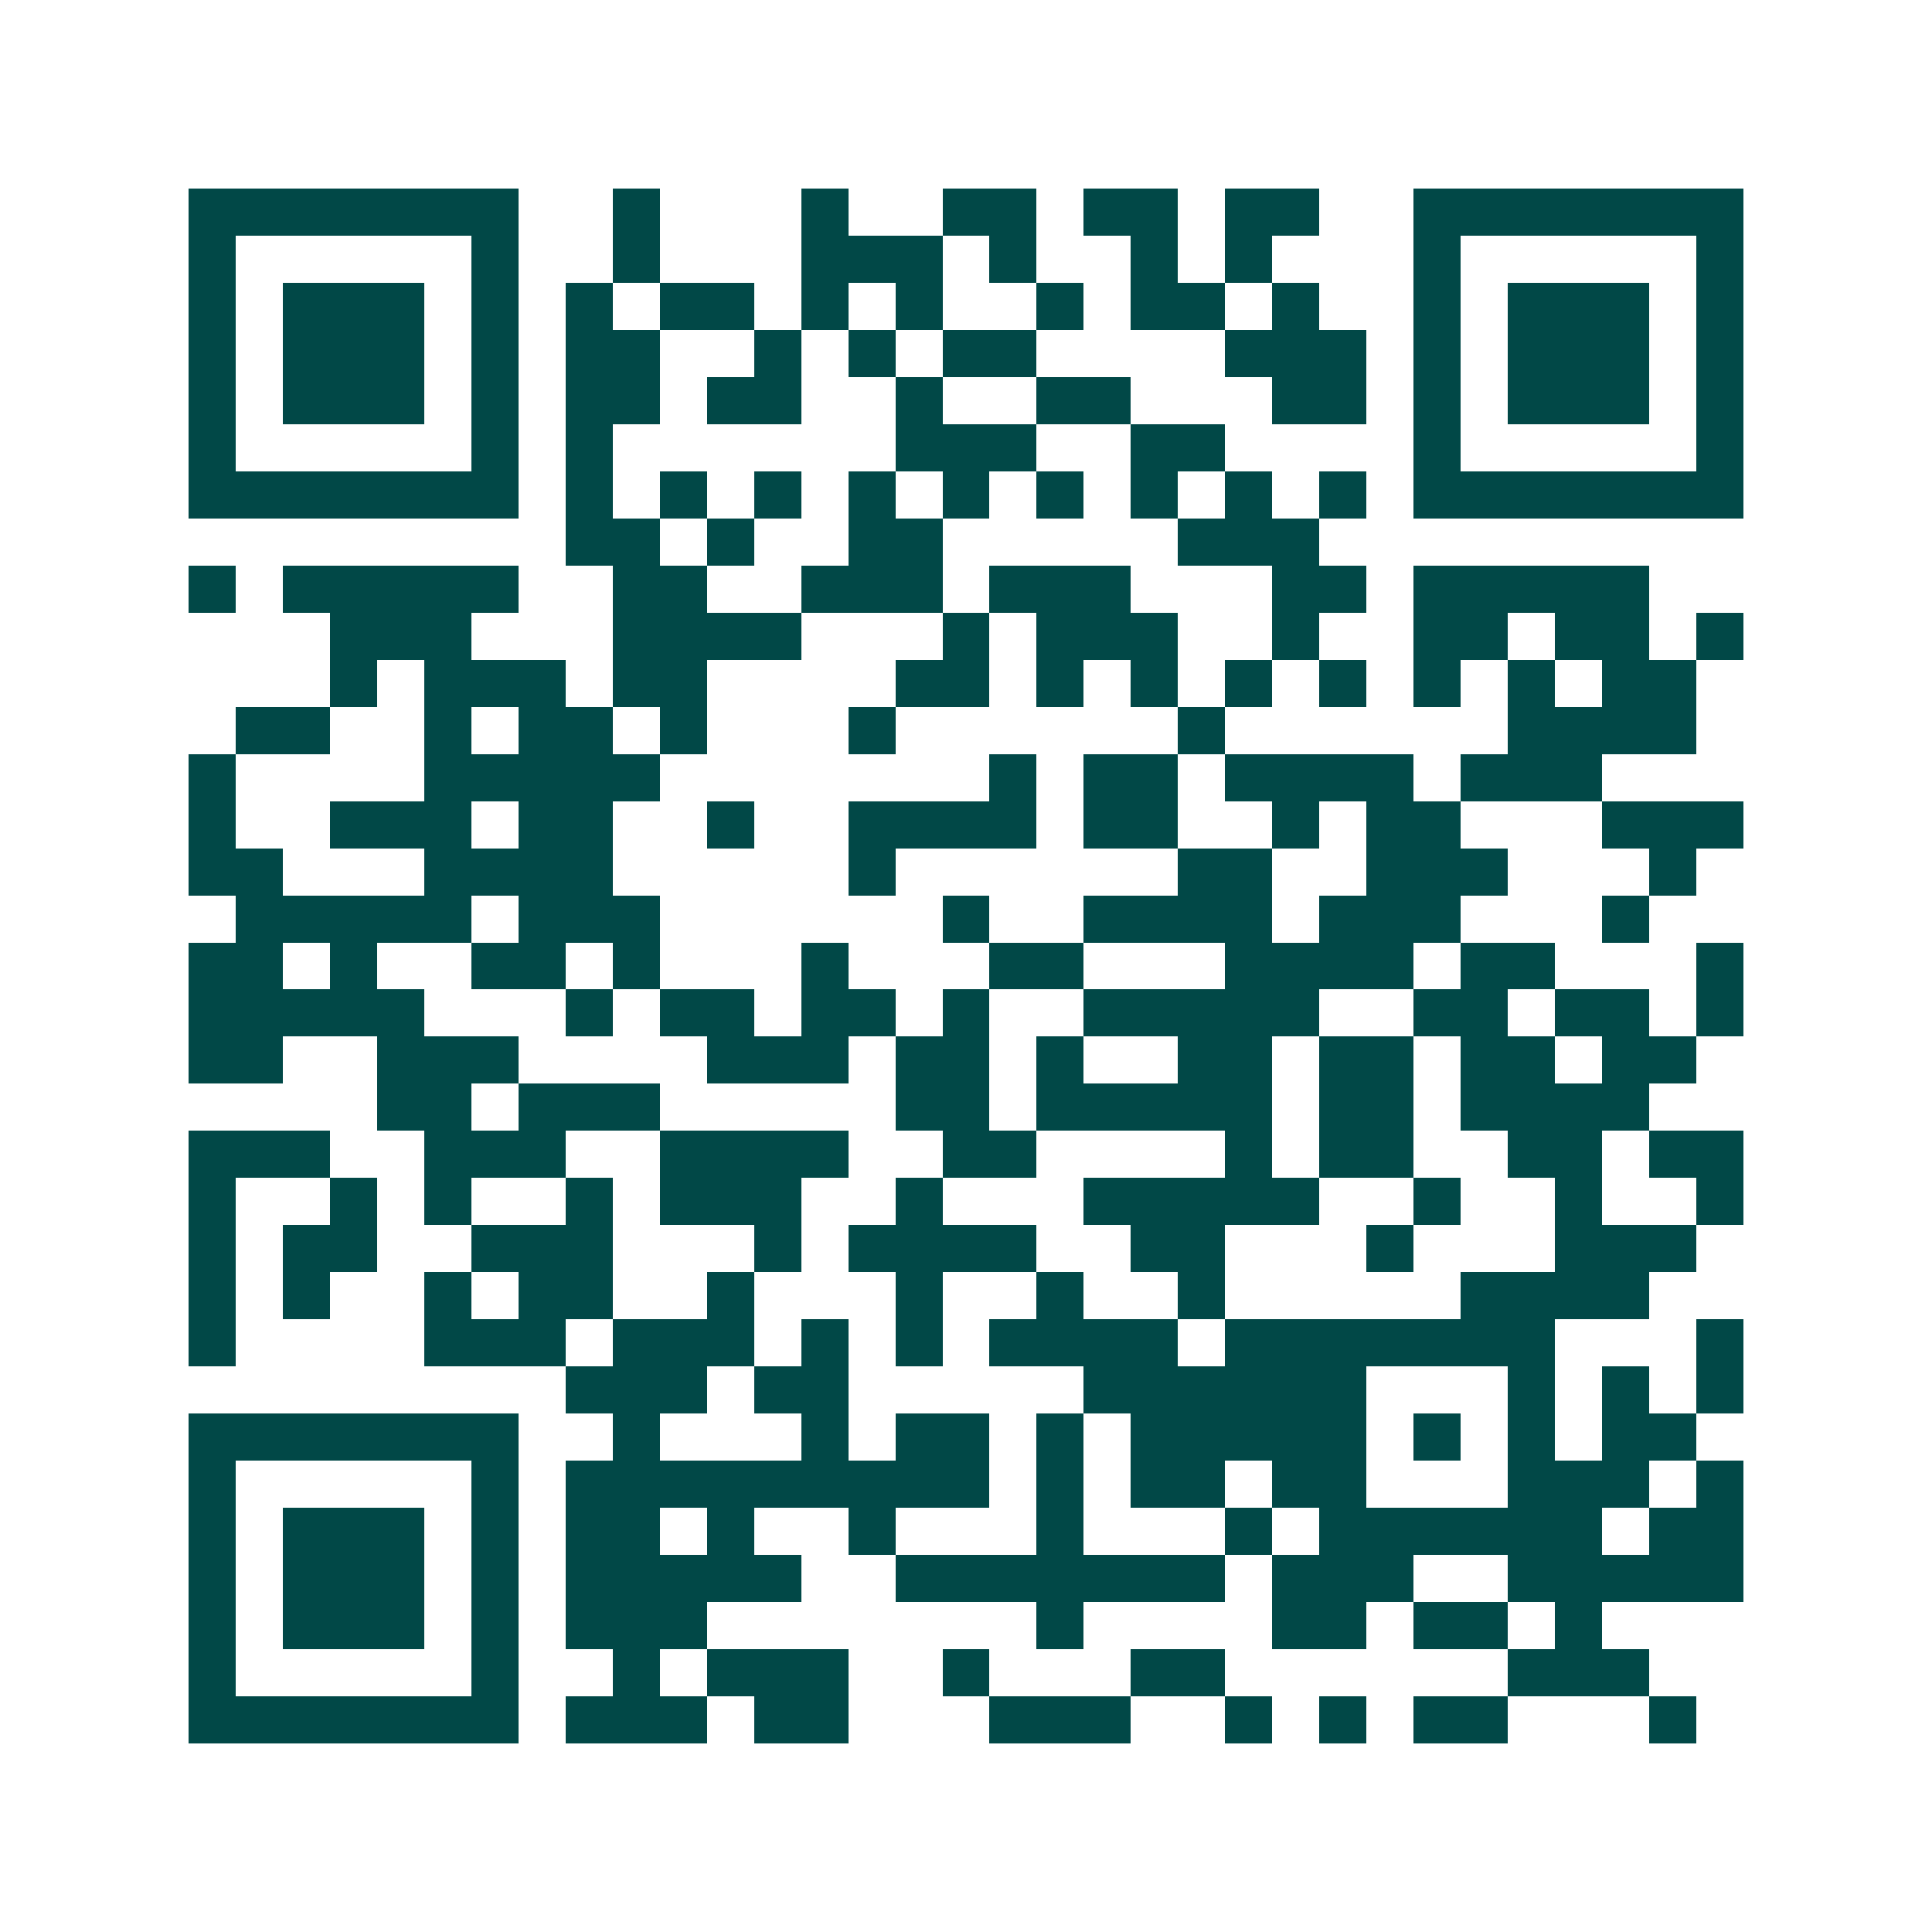 <svg xmlns="http://www.w3.org/2000/svg" width="200" height="200" viewBox="0 0 41 41" shape-rendering="crispEdges"><path fill="#ffffff" d="M0 0h41v41H0z"/><path stroke="#014847" d="M4 4.5h7m2 0h1m3 0h1m2 0h2m1 0h2m1 0h2m2 0h7M4 5.5h1m5 0h1m2 0h1m3 0h3m1 0h1m2 0h1m1 0h1m3 0h1m5 0h1M4 6.5h1m1 0h3m1 0h1m1 0h1m1 0h2m1 0h1m1 0h1m2 0h1m1 0h2m1 0h1m2 0h1m1 0h3m1 0h1M4 7.5h1m1 0h3m1 0h1m1 0h2m2 0h1m1 0h1m1 0h2m4 0h3m1 0h1m1 0h3m1 0h1M4 8.5h1m1 0h3m1 0h1m1 0h2m1 0h2m2 0h1m2 0h2m3 0h2m1 0h1m1 0h3m1 0h1M4 9.5h1m5 0h1m1 0h1m6 0h3m2 0h2m4 0h1m5 0h1M4 10.5h7m1 0h1m1 0h1m1 0h1m1 0h1m1 0h1m1 0h1m1 0h1m1 0h1m1 0h1m1 0h7M12 11.5h2m1 0h1m2 0h2m5 0h3M4 12.5h1m1 0h5m2 0h2m2 0h3m1 0h3m3 0h2m1 0h5M7 13.5h3m3 0h4m3 0h1m1 0h3m2 0h1m2 0h2m1 0h2m1 0h1M7 14.5h1m1 0h3m1 0h2m4 0h2m1 0h1m1 0h1m1 0h1m1 0h1m1 0h1m1 0h1m1 0h2M5 15.5h2m2 0h1m1 0h2m1 0h1m3 0h1m6 0h1m6 0h4M4 16.5h1m4 0h5m7 0h1m1 0h2m1 0h4m1 0h3M4 17.5h1m2 0h3m1 0h2m2 0h1m2 0h4m1 0h2m2 0h1m1 0h2m3 0h3M4 18.5h2m3 0h4m5 0h1m6 0h2m2 0h3m3 0h1M5 19.5h5m1 0h3m6 0h1m2 0h4m1 0h3m3 0h1M4 20.5h2m1 0h1m2 0h2m1 0h1m3 0h1m3 0h2m3 0h4m1 0h2m3 0h1M4 21.5h5m3 0h1m1 0h2m1 0h2m1 0h1m2 0h5m2 0h2m1 0h2m1 0h1M4 22.5h2m2 0h3m4 0h3m1 0h2m1 0h1m2 0h2m1 0h2m1 0h2m1 0h2M8 23.5h2m1 0h3m5 0h2m1 0h5m1 0h2m1 0h4M4 24.5h3m2 0h3m2 0h4m2 0h2m4 0h1m1 0h2m2 0h2m1 0h2M4 25.5h1m2 0h1m1 0h1m2 0h1m1 0h3m2 0h1m3 0h5m2 0h1m2 0h1m2 0h1M4 26.5h1m1 0h2m2 0h3m3 0h1m1 0h4m2 0h2m3 0h1m3 0h3M4 27.5h1m1 0h1m2 0h1m1 0h2m2 0h1m3 0h1m2 0h1m2 0h1m5 0h4M4 28.5h1m4 0h3m1 0h3m1 0h1m1 0h1m1 0h4m1 0h7m3 0h1M12 29.5h3m1 0h2m5 0h6m3 0h1m1 0h1m1 0h1M4 30.5h7m2 0h1m3 0h1m1 0h2m1 0h1m1 0h5m1 0h1m1 0h1m1 0h2M4 31.5h1m5 0h1m1 0h9m1 0h1m1 0h2m1 0h2m3 0h3m1 0h1M4 32.5h1m1 0h3m1 0h1m1 0h2m1 0h1m2 0h1m3 0h1m3 0h1m1 0h6m1 0h2M4 33.5h1m1 0h3m1 0h1m1 0h5m2 0h7m1 0h3m2 0h5M4 34.5h1m1 0h3m1 0h1m1 0h3m7 0h1m4 0h2m1 0h2m1 0h1M4 35.5h1m5 0h1m2 0h1m1 0h3m2 0h1m3 0h2m6 0h3M4 36.5h7m1 0h3m1 0h2m3 0h3m2 0h1m1 0h1m1 0h2m3 0h1"/></svg>
